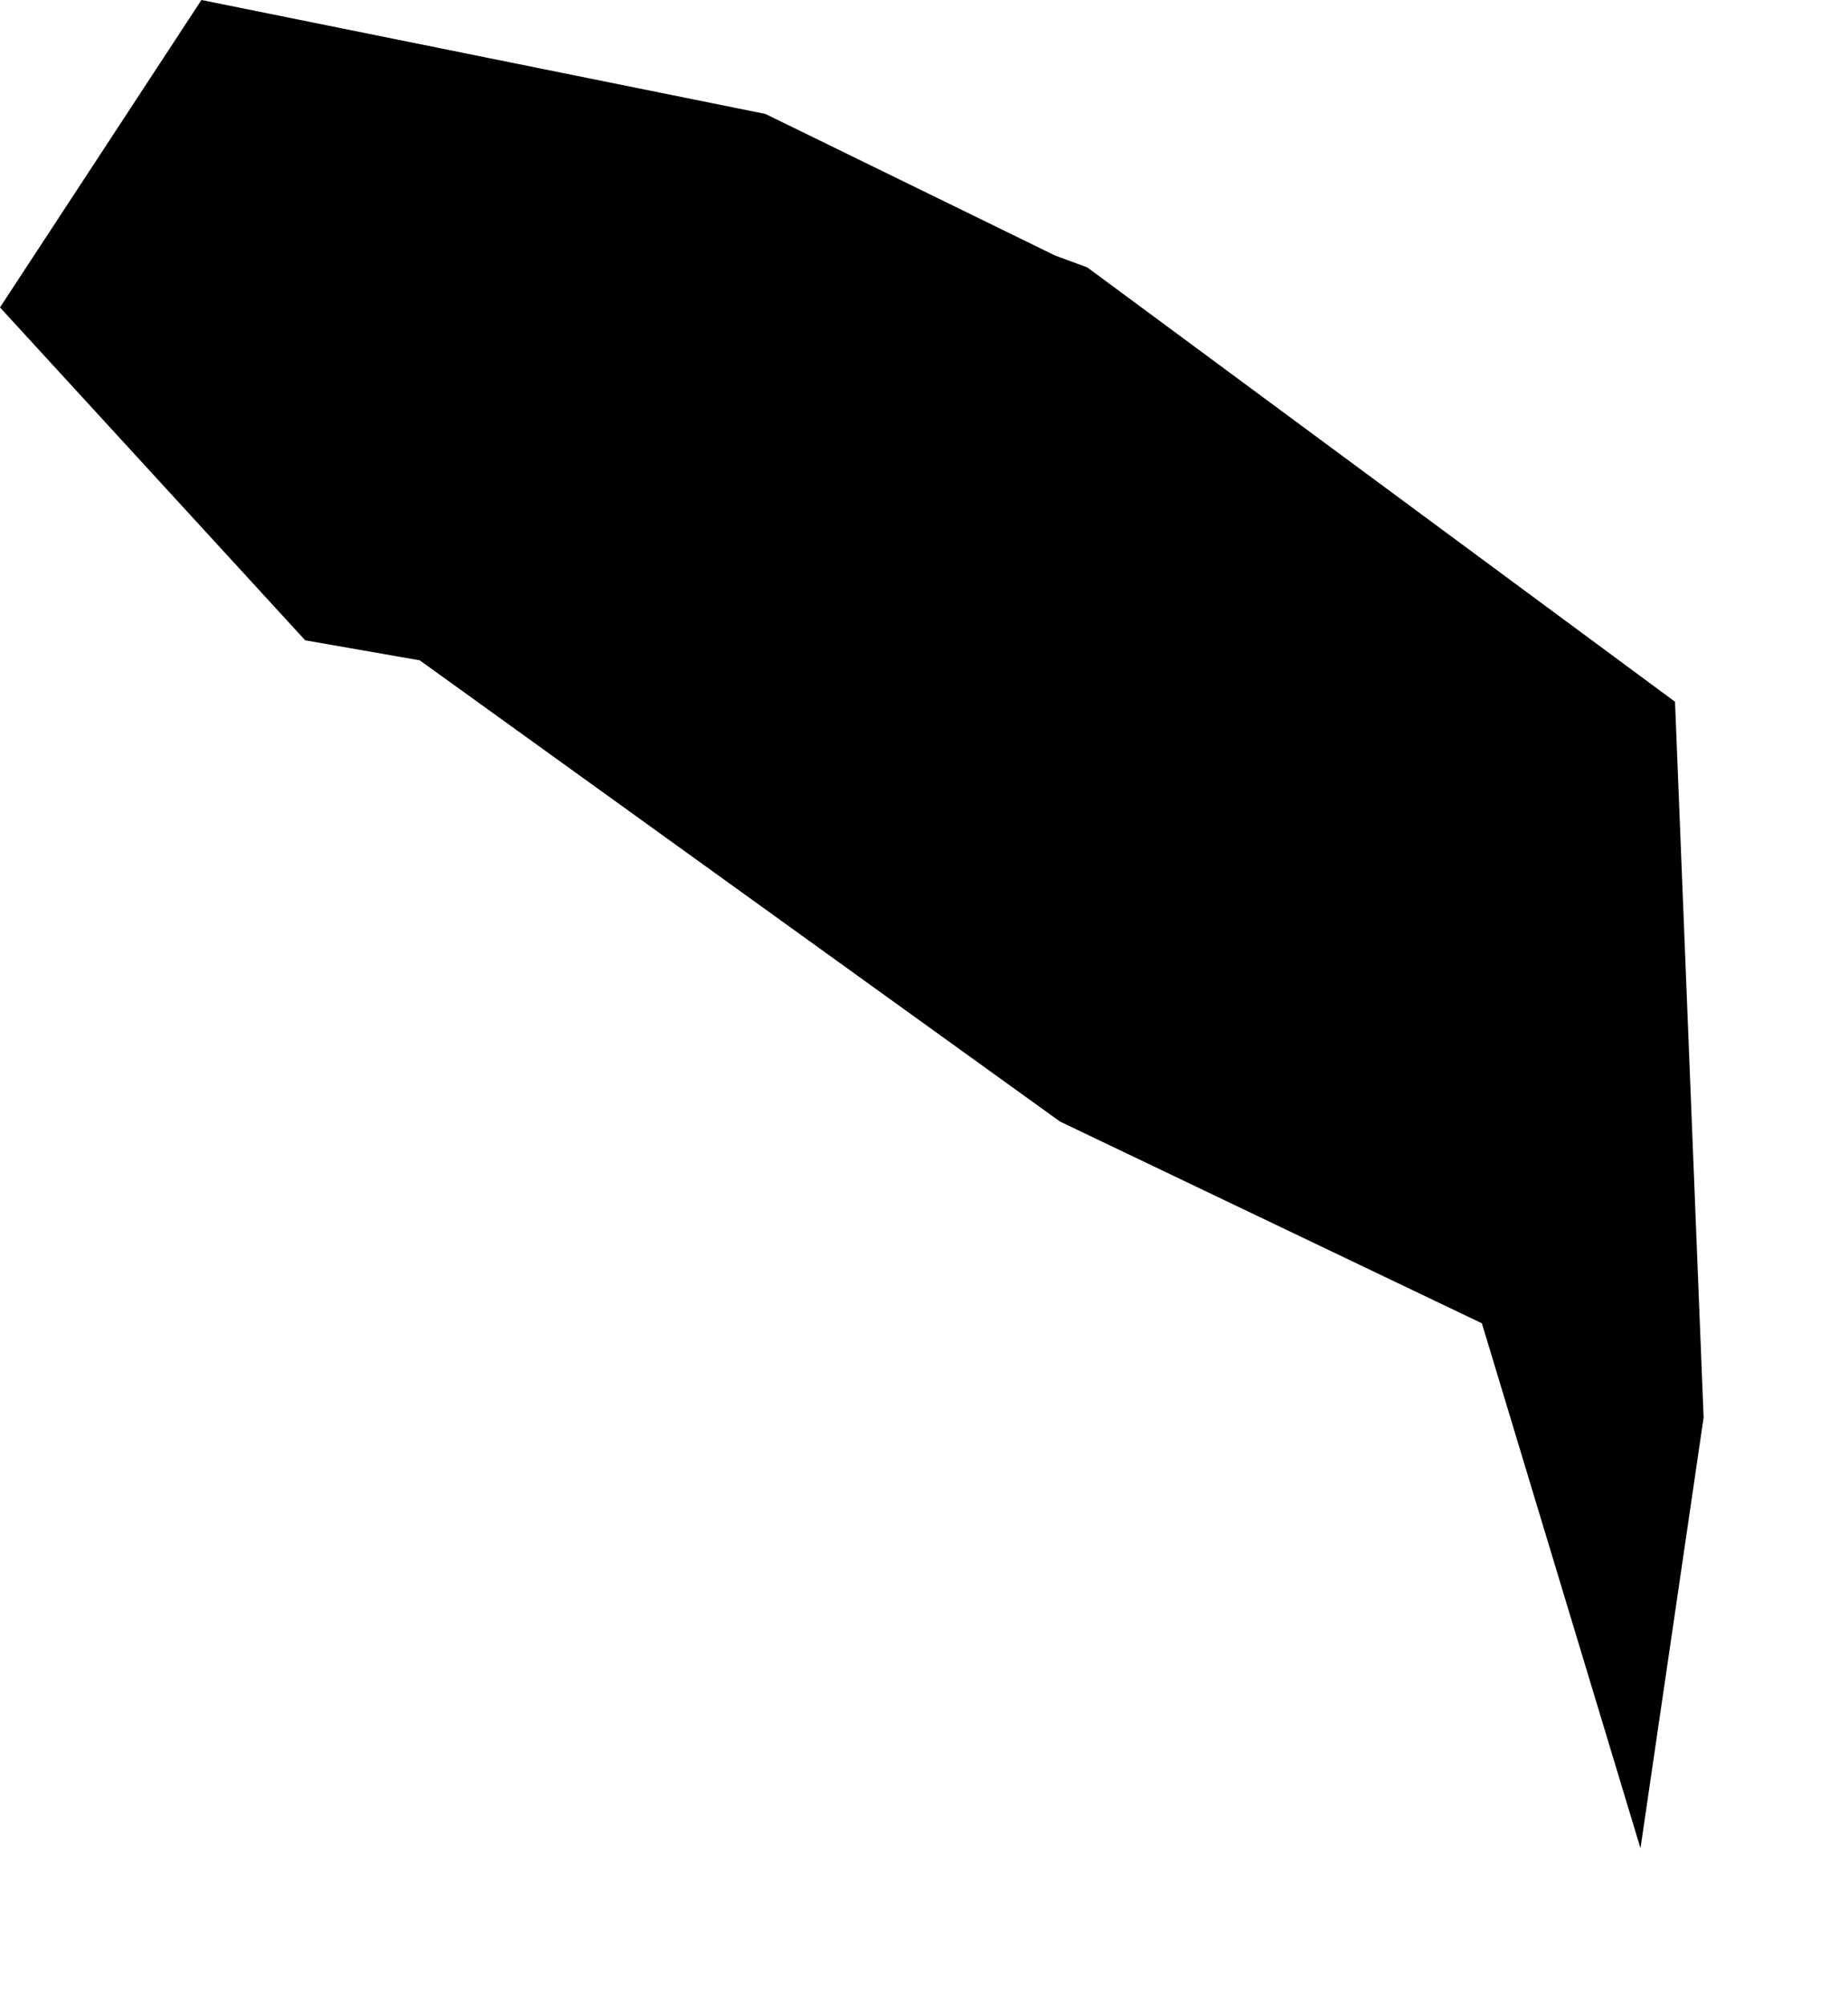 <svg width="943.992" height="1024" class="wof-campus" edtf:cessation="" edtf:inception="" id="wof-%!s(int64=102531167)" mz:is_ceased="-1" mz:is_current="1" mz:is_deprecated="-1" mz:is_superseded="0" mz:is_superseding="0" mz:latitude="31.941256" mz:longitude="-102.210453" mz:max_latitude="31.945353" mz:max_longitude="-102.205811" mz:min_latitude="31.933527" mz:min_longitude="-102.216713" mz:uri="https://data.whosonfirst.org/102/531/167/102531167.geojson" viewBox="0 0 943.99 1024.00" wof:belongsto="102191575,85633793,101723957,102085023,85688753" wof:country="US" wof:id="102531167" wof:lastmodified="1652218180" wof:name="Midland International Airport" wof:parent_id="101723957" wof:path="102/531/167/102531167.geojson" wof:placetype="campus" wof:repo="sfomuseum-data-whosonfirst" wof:superseded_by="" wof:supersedes="" xmlns="http://www.w3.org/2000/svg" xmlns:edtf="x-urn:namespaces#edtf" xmlns:mz="x-urn:namespaces#mz" xmlns:wof="x-urn:namespaces#wof"><path d="M555.411 136.578,855.627 358.407,870.235 723.999,837.986 943.992,756.966 675.865,541.442 572.813,214.406 337.254,155.895 327.037,0 157.013,102.892 0,390.975 58.191,538.968 130.511,555.411 136.578 Z"/></svg>